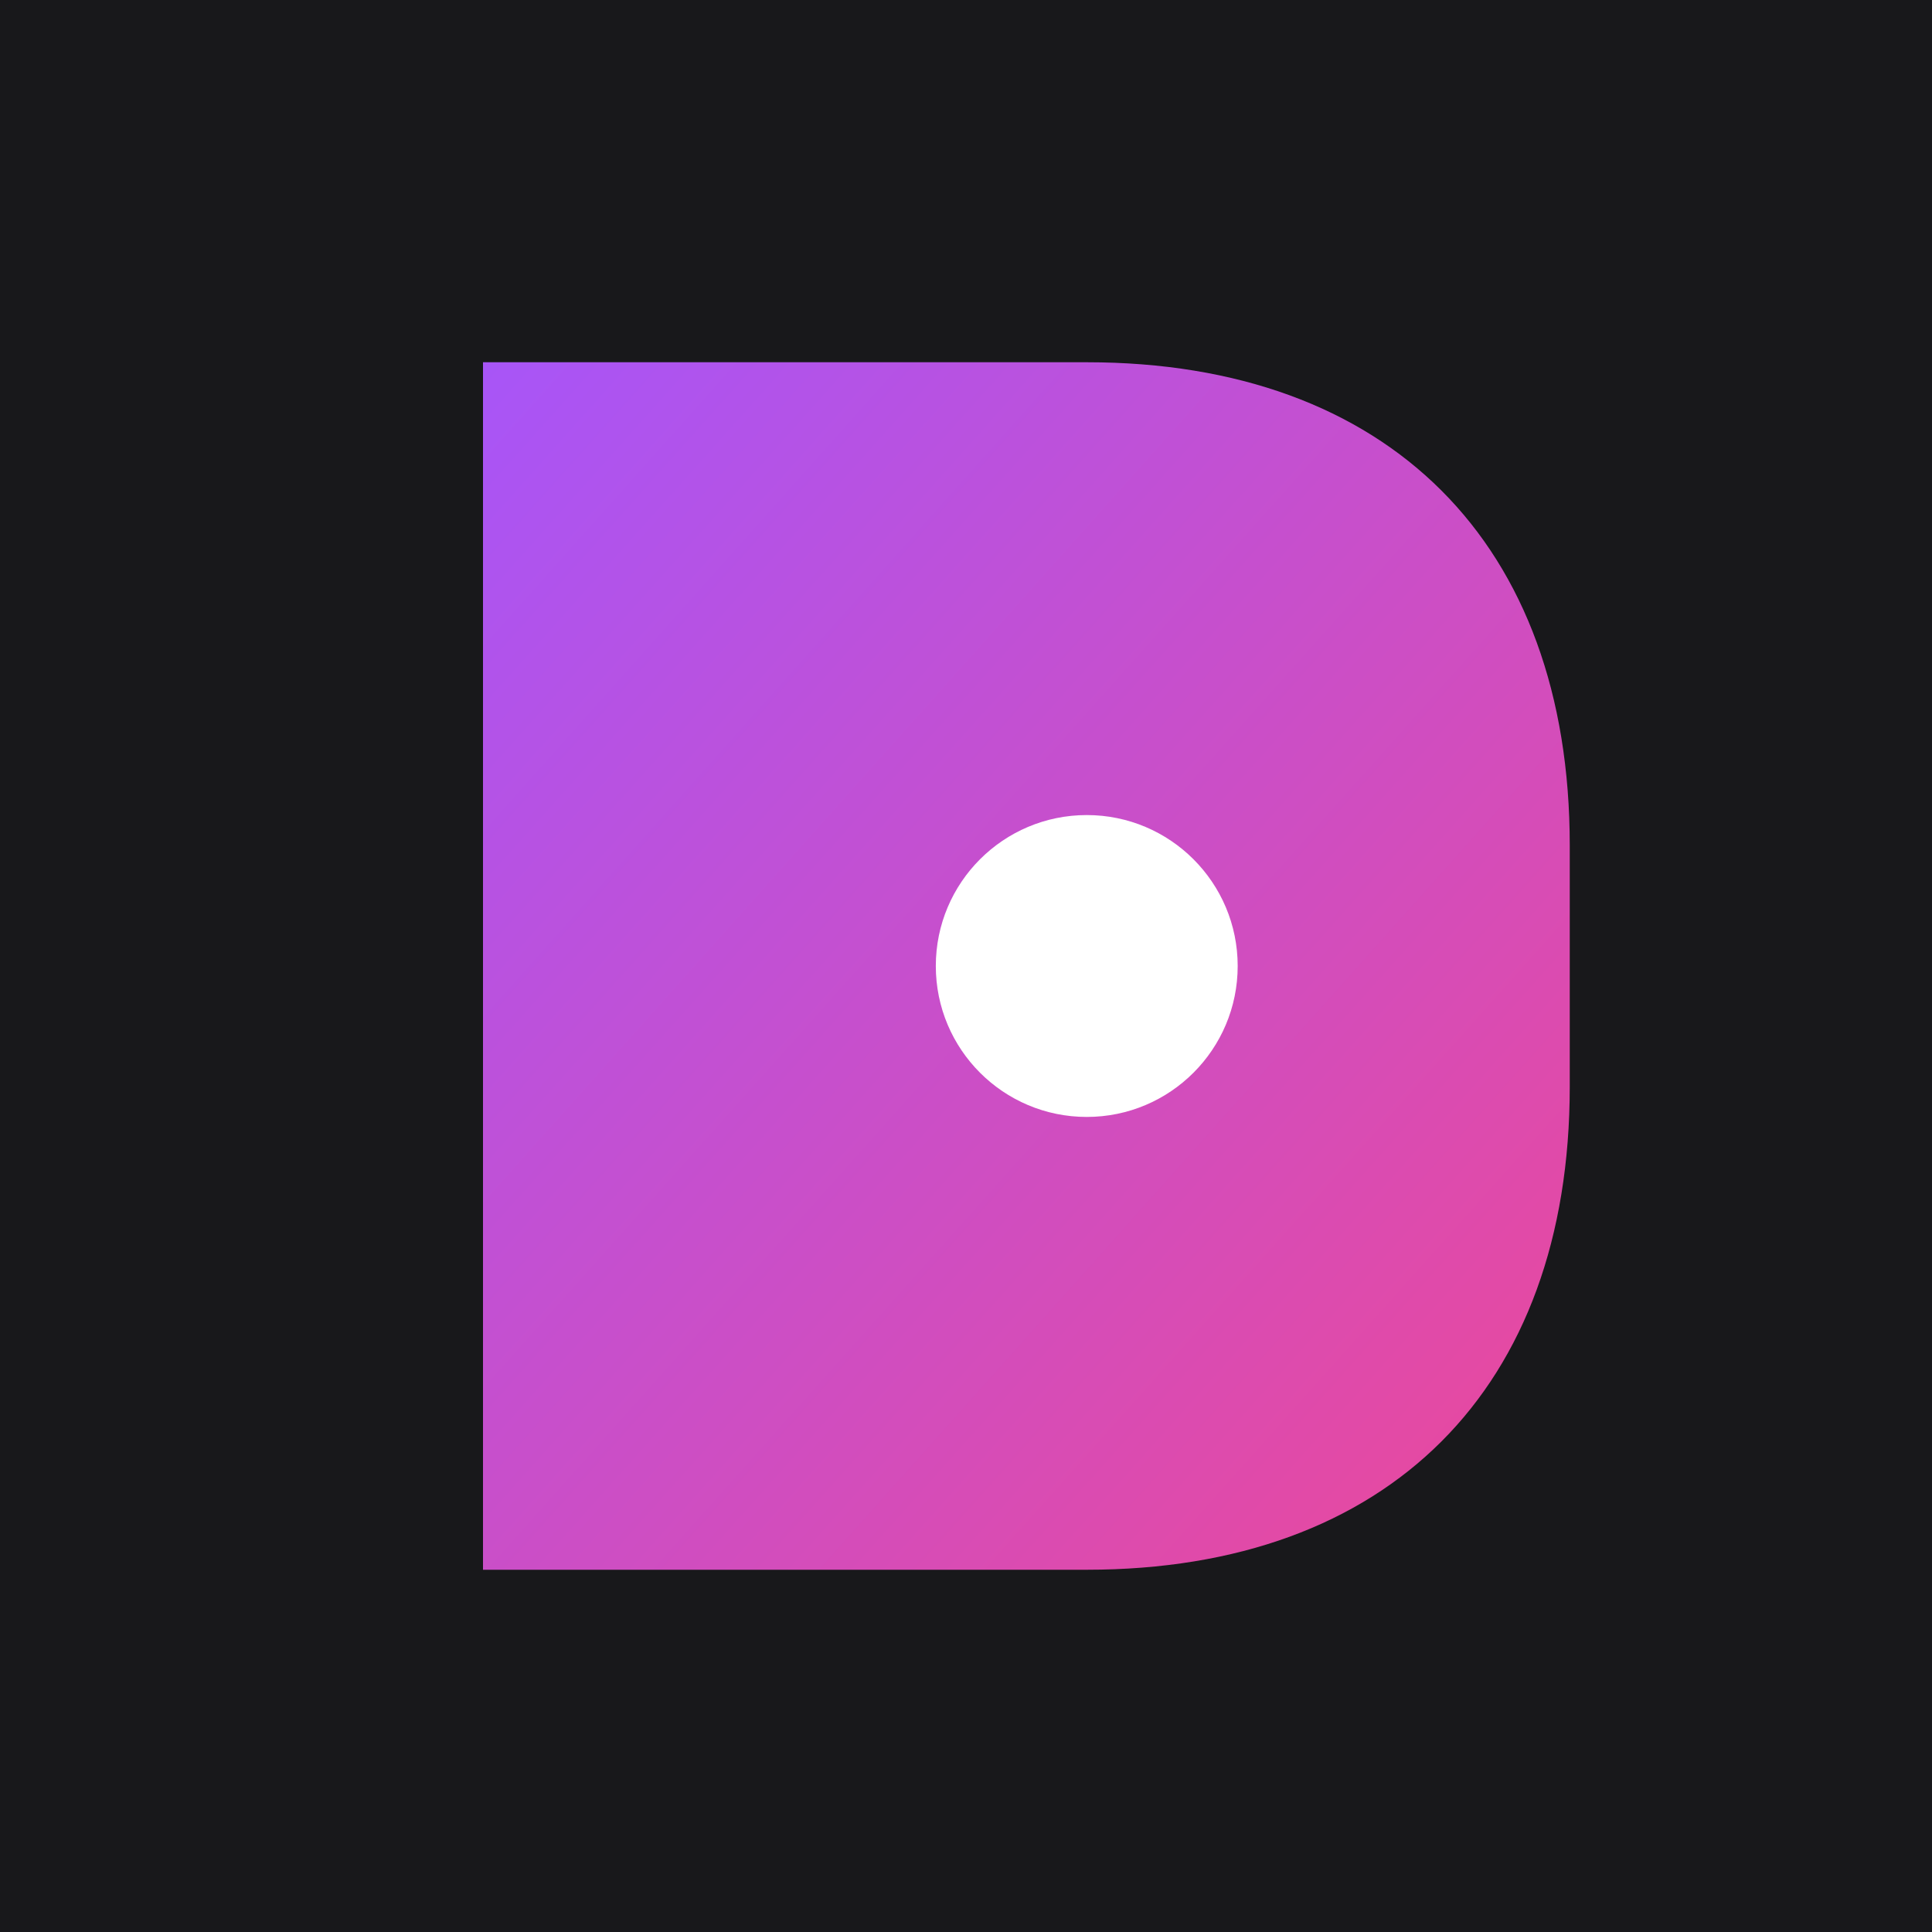 <svg viewBox="0 0 32 32" xmlns="http://www.w3.org/2000/svg">
  <defs>
    <linearGradient id="d-gradient-dark" x1="0%" y1="0%" x2="100%" y2="100%">
      <stop offset="0%" stop-color="#a855f7" />
      <stop offset="100%" stop-color="#ec4899" />
    </linearGradient>
  </defs>
  <rect width="32" height="32" fill="#18181b"/>
  <path
    d="M8 6 L8 26 L18 26 C23 26 26 23 26 18 L26 14 C26 9 23 6 18 6 Z"
    fill="url(#d-gradient-dark)"
  />
  <circle cx="18" cy="16" r="2.5" fill="white" />
</svg>
